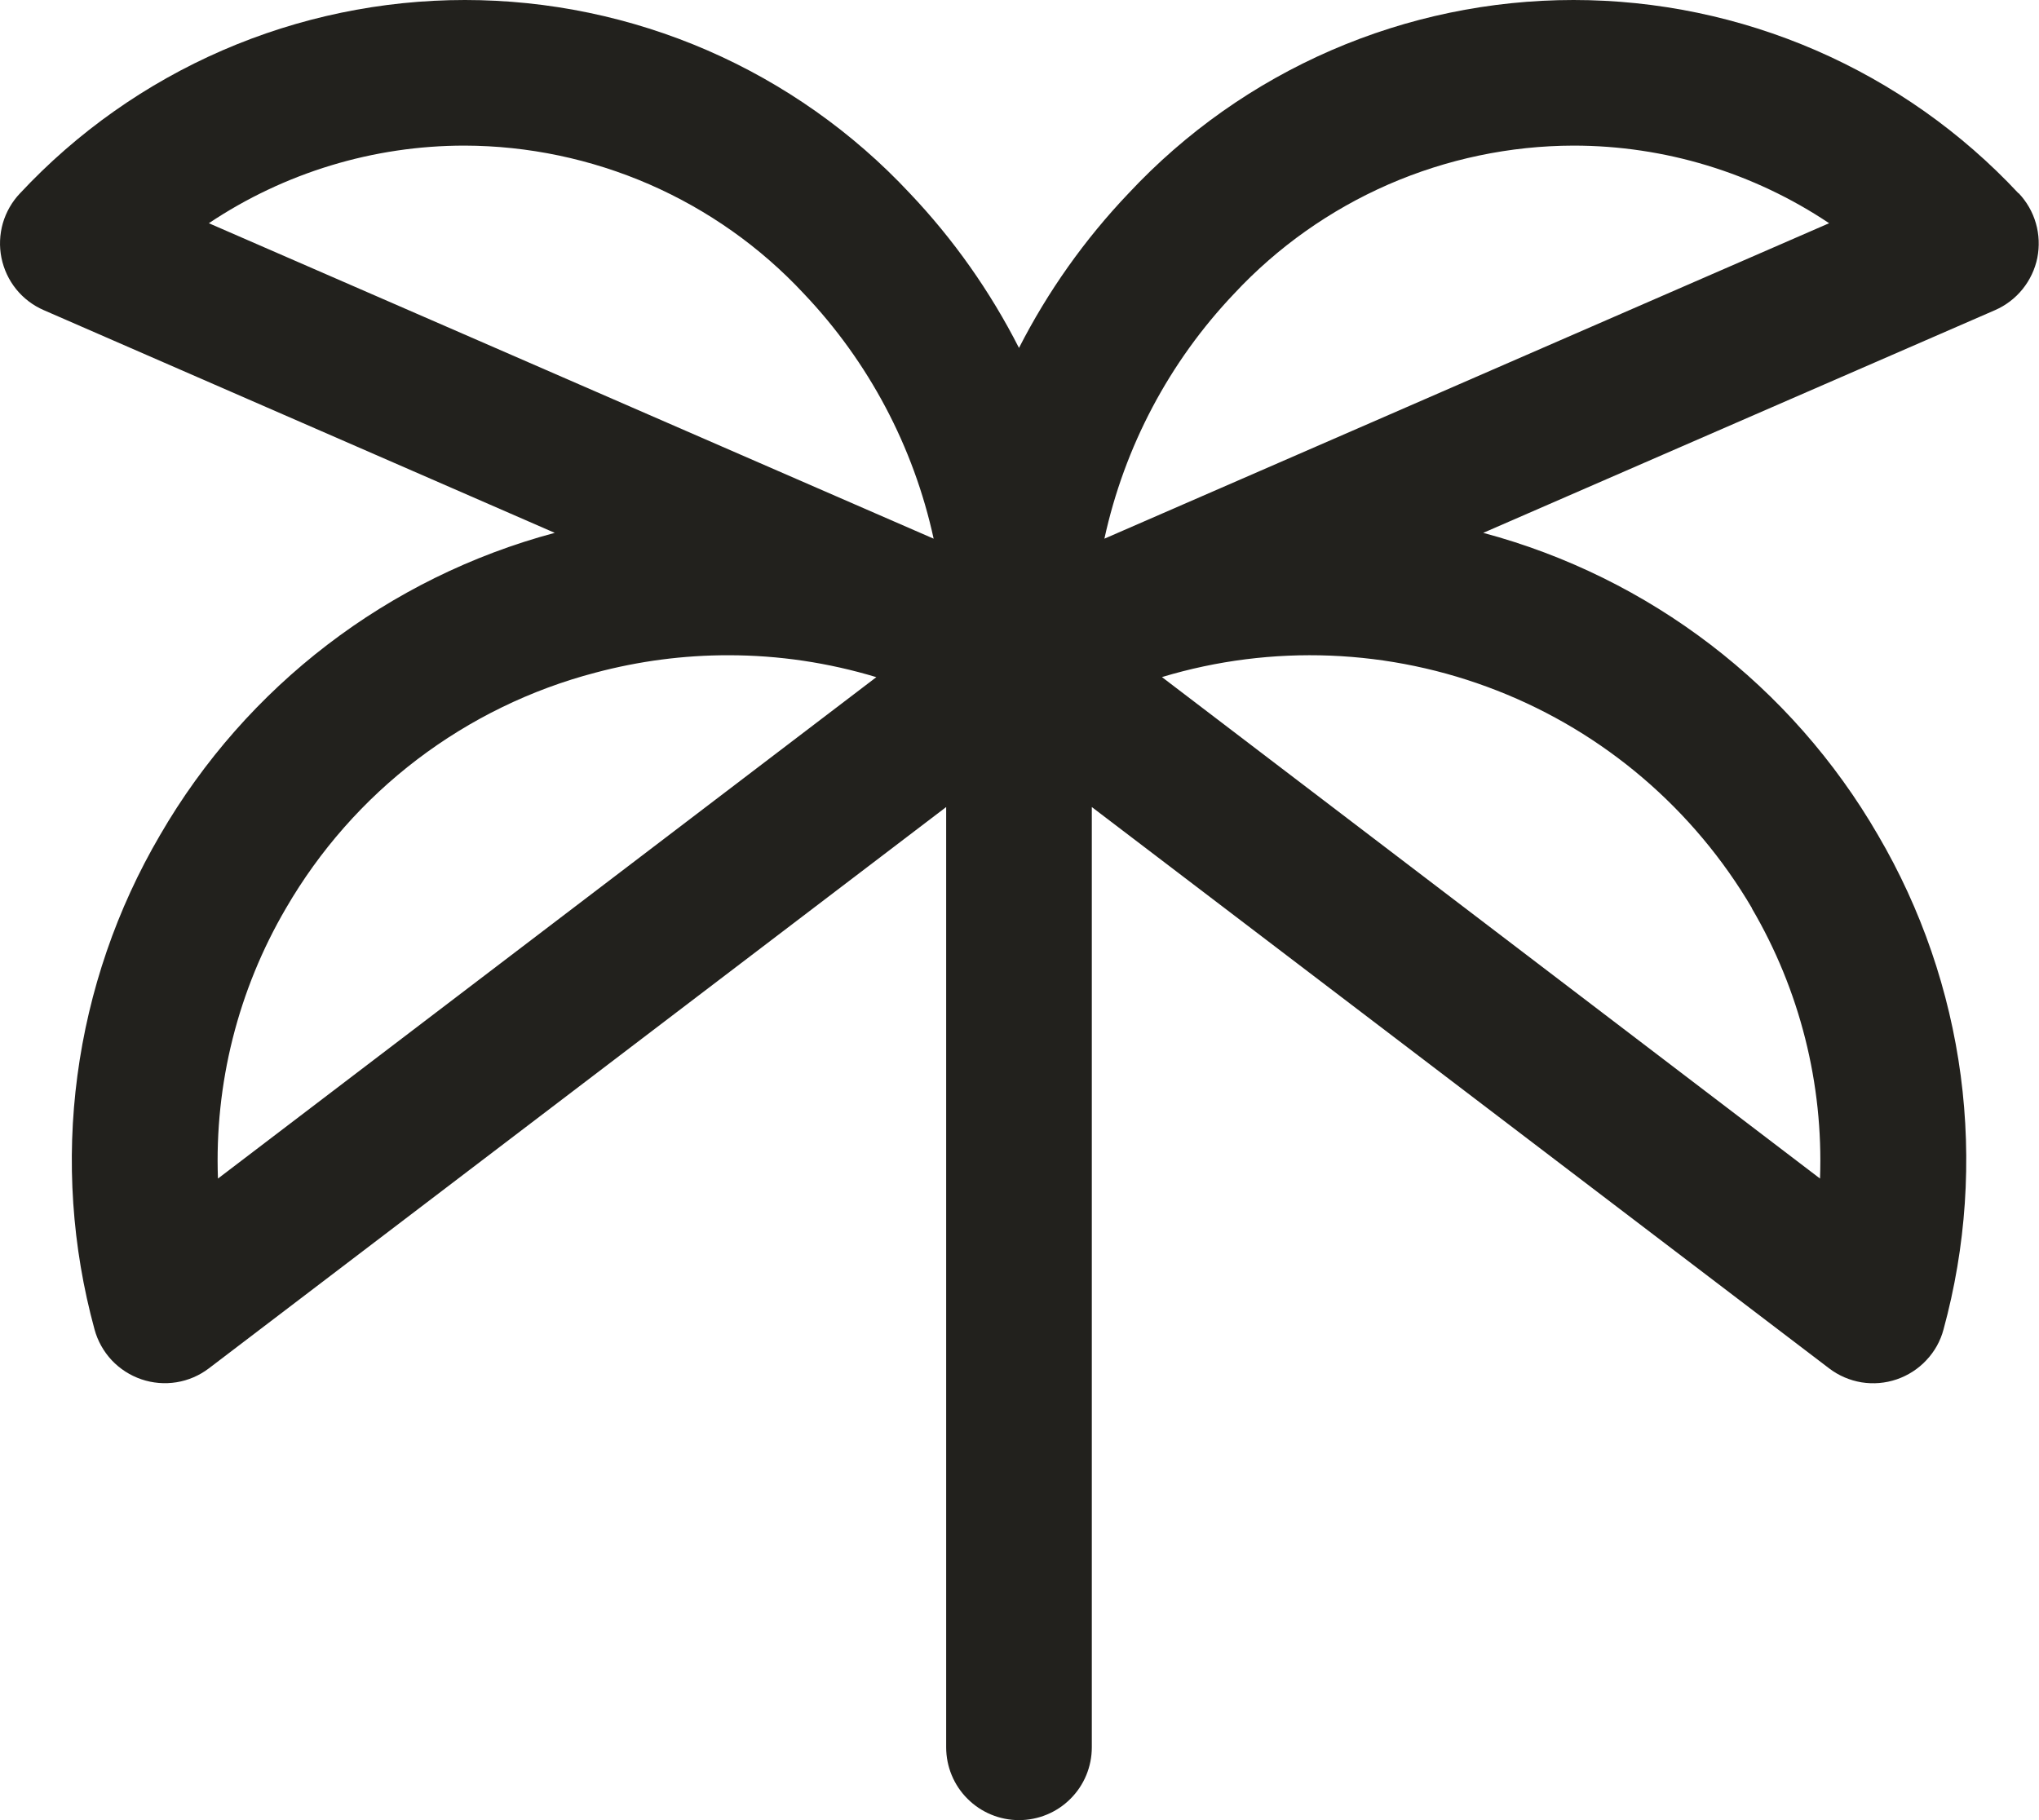 <svg width="28" height="25" viewBox="0 0 28 25" fill="none" xmlns="http://www.w3.org/2000/svg">
<path d="M27.717 2.654C26.935 1.816 25.989 1.149 24.938 0.692C23.887 0.236 22.754 0 21.608 0C20.462 0 19.329 0.236 18.278 0.692C17.227 1.149 16.281 1.816 15.499 2.654C14.897 3.286 14.39 4.001 13.993 4.779C13.598 4.002 13.093 3.286 12.493 2.654C11.711 1.816 10.765 1.149 9.715 0.692C8.664 0.236 7.53 0 6.384 0C5.239 0 4.105 0.236 3.054 0.692C2.003 1.149 1.058 1.816 0.276 2.654C0.165 2.77 0.084 2.912 0.039 3.066C-0.005 3.221 -0.012 3.384 0.02 3.542C0.052 3.699 0.121 3.847 0.222 3.972C0.323 4.097 0.453 4.196 0.601 4.26L7.618 7.319C5.333 7.93 3.383 9.423 2.198 11.47C1.603 12.485 1.218 13.608 1.063 14.774C0.908 15.94 0.988 17.125 1.298 18.26C1.341 18.418 1.422 18.563 1.534 18.683C1.646 18.802 1.786 18.892 1.941 18.945C2.096 18.998 2.262 19.012 2.423 18.986C2.585 18.96 2.738 18.894 2.868 18.795L12.993 11.085V24C12.993 24.265 13.098 24.52 13.286 24.707C13.474 24.895 13.728 25 13.993 25C14.258 25 14.513 24.895 14.7 24.707C14.888 24.52 14.993 24.265 14.993 24V11.085L25.118 18.795C25.249 18.895 25.401 18.96 25.563 18.987C25.725 19.013 25.891 18.999 26.046 18.946C26.201 18.893 26.341 18.803 26.453 18.683C26.566 18.564 26.647 18.419 26.689 18.26C26.999 17.125 27.079 15.94 26.925 14.774C26.77 13.608 26.384 12.485 25.789 11.47C24.604 9.423 22.654 7.93 20.368 7.319L27.396 4.26C27.543 4.196 27.673 4.097 27.774 3.972C27.875 3.847 27.945 3.699 27.977 3.542C28.008 3.384 28.002 3.221 27.957 3.066C27.913 2.912 27.831 2.77 27.721 2.654H27.717ZM6.378 2C7.253 2.002 8.117 2.184 8.919 2.533C9.72 2.883 10.442 3.393 11.038 4.033C11.929 4.97 12.546 6.135 12.821 7.399L2.868 3.066C3.907 2.371 5.128 2 6.378 2ZM2.993 16.188C2.945 14.887 3.269 13.599 3.927 12.475C4.387 11.682 4.999 10.987 5.728 10.432C6.458 9.877 7.29 9.471 8.177 9.239C8.773 9.08 9.388 8.999 10.006 9C10.693 9 11.377 9.102 12.034 9.301L2.993 16.188ZM24.056 12.475C24.715 13.598 25.04 14.886 24.993 16.188L15.956 9.3C17.467 8.844 19.087 8.909 20.557 9.485C22.027 10.06 23.26 11.114 24.059 12.475H24.056ZM15.166 7.399C15.441 6.135 16.057 4.97 16.948 4.033C17.544 3.393 18.266 2.883 19.067 2.533C19.869 2.184 20.734 2.002 21.608 2C22.858 2 24.079 2.371 25.118 3.066L15.166 7.399Z" fill="#22211D"/>
</svg>
